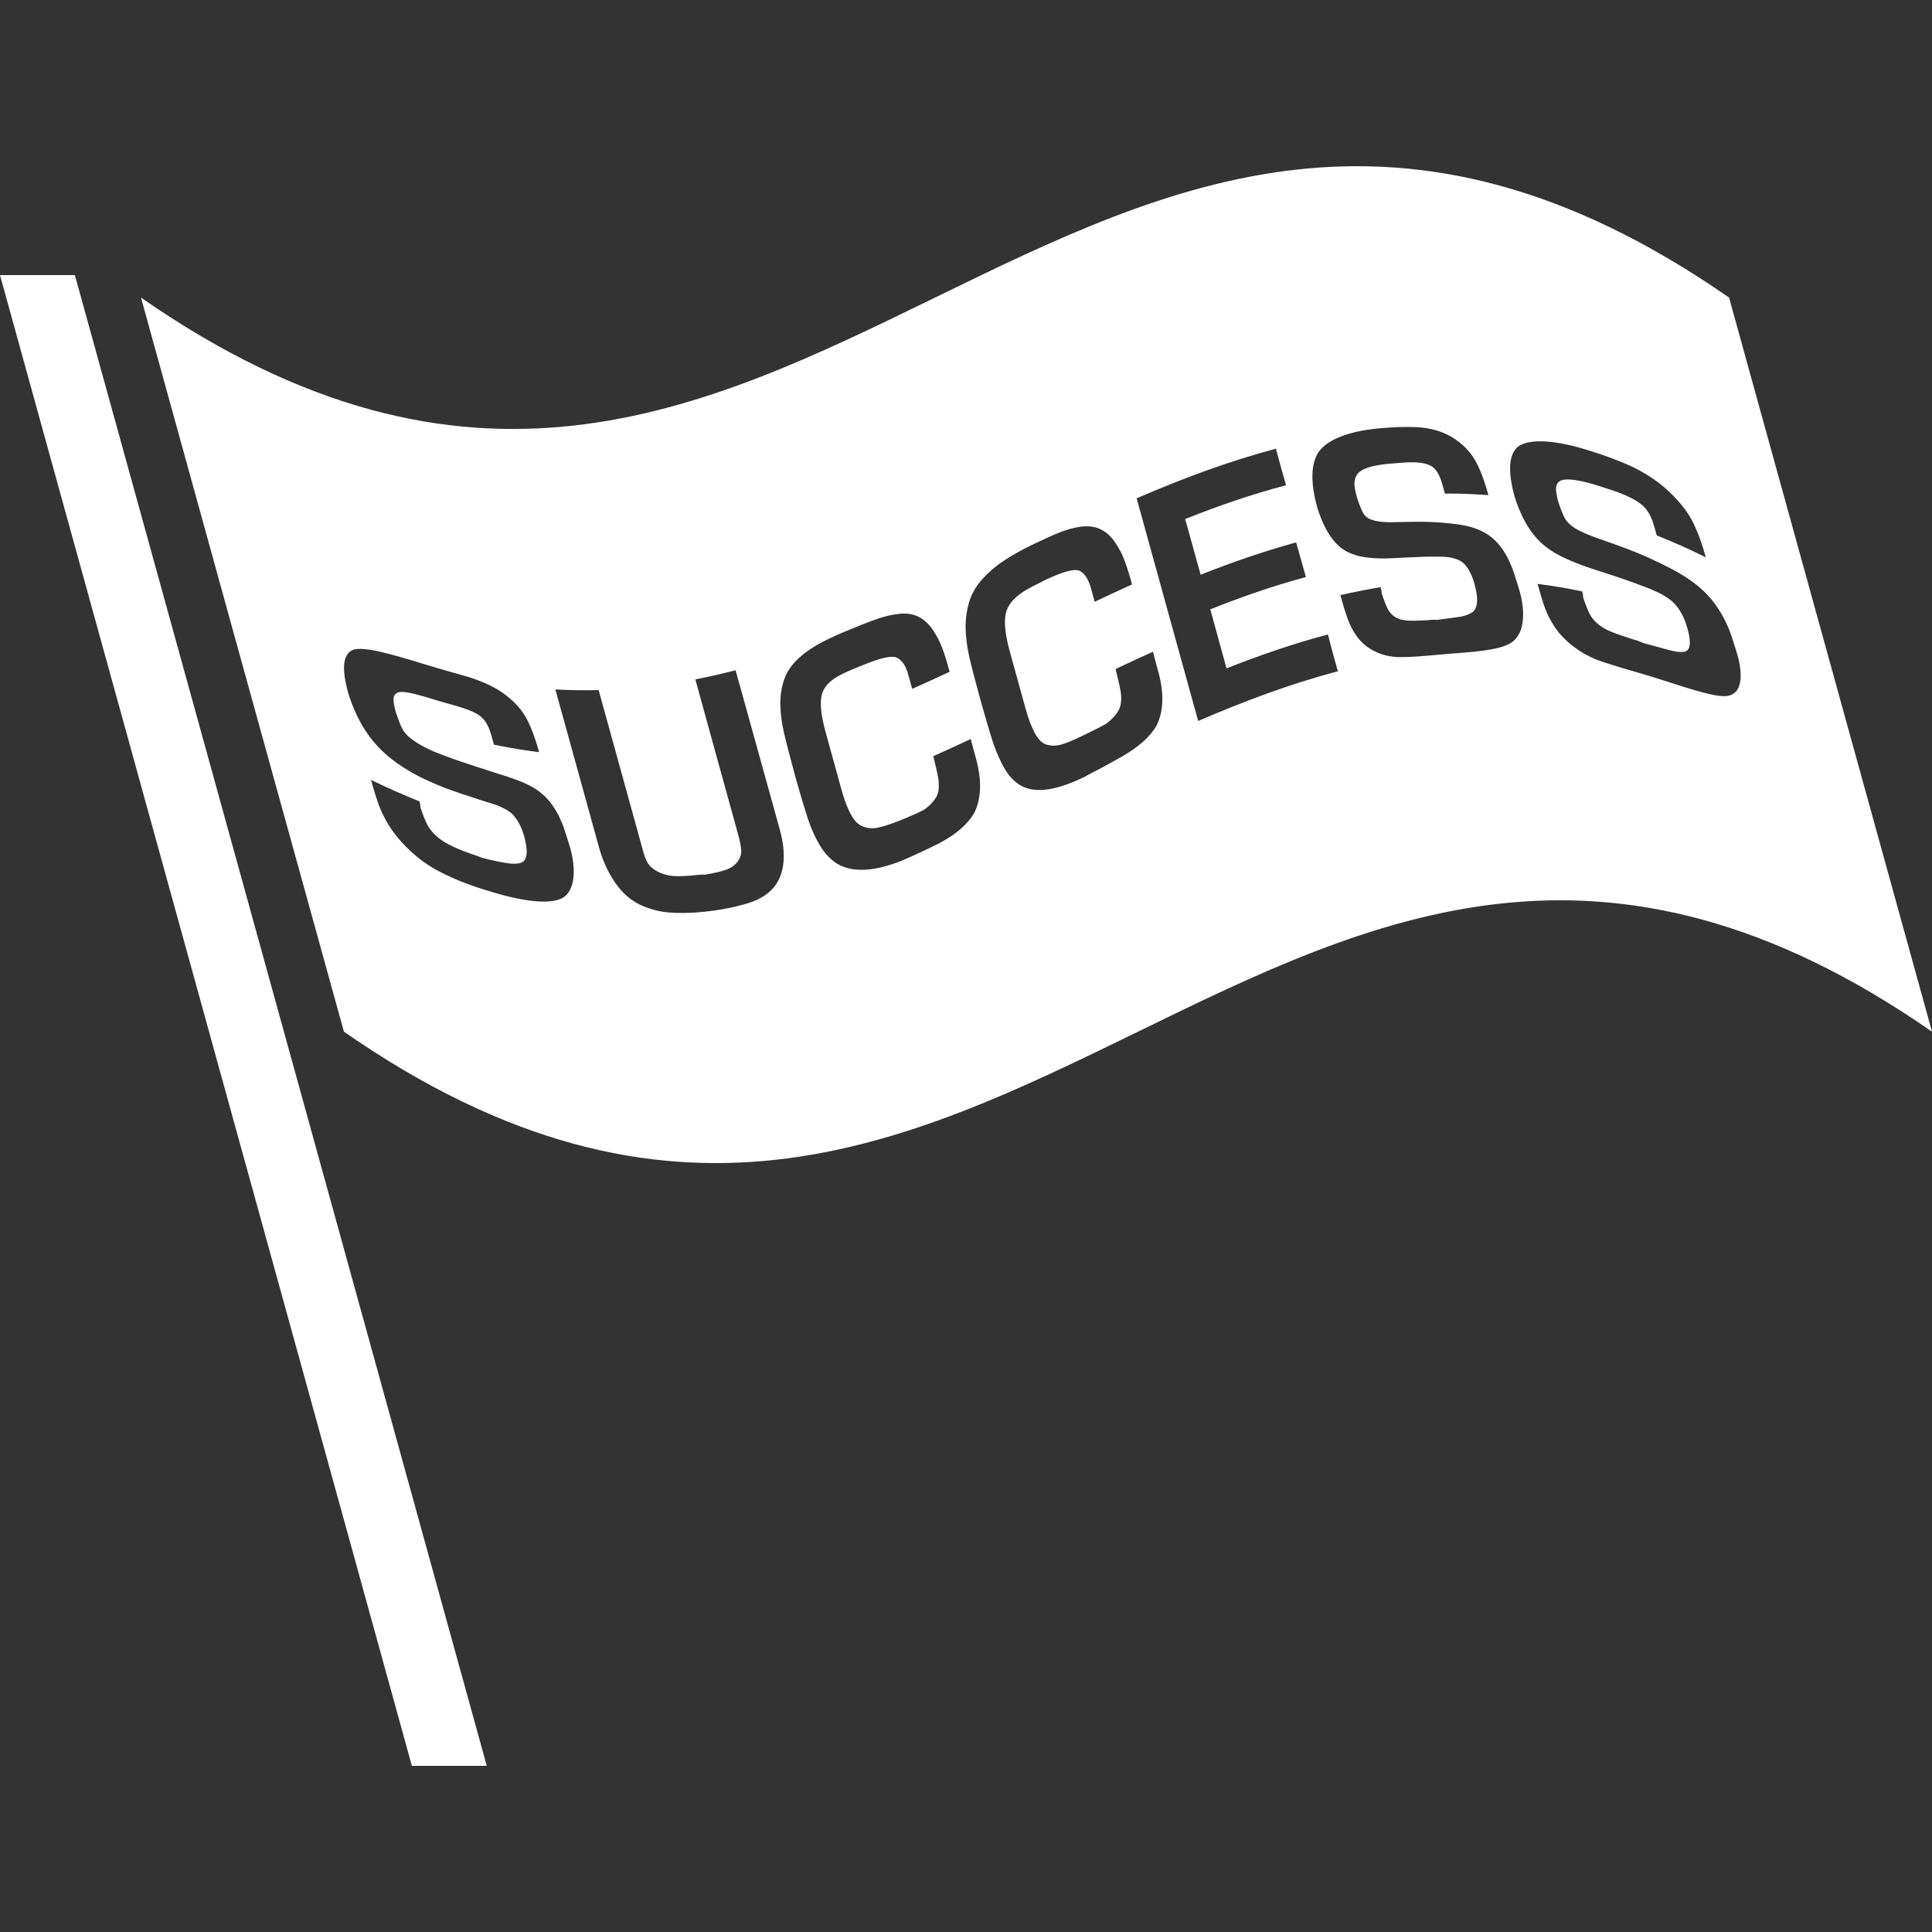 <?xml version="1.0" encoding="iso-8859-1"?>
<!-- Uploaded to: SVG Repo, www.svgrepo.com, Generator: SVG Repo Mixer Tools -->
<!DOCTYPE svg PUBLIC "-//W3C//DTD SVG 1.1//EN" "http://www.w3.org/Graphics/SVG/1.1/DTD/svg11.dtd">
<svg fill="#FFFFFF" version="1.1" id="Capa_1" xmlns="http://www.w3.org/2000/svg" xmlns:xlink="http://www.w3.org/1999/xlink" 
	  viewBox="0 0 42.985 42.985"
	 xml:space="preserve">
<rect x="0" y="0" width="42.985" height="42.985" fill="#333333" stroke="none"/>
<g>
	<path d="M3.137,6.621c1.504,5.444,3.008,10.89,4.515,16.333c14.576,10.127,20.757-10.127,35.333,0
		c-1.505-5.444-3.009-10.889-4.515-16.333C23.895-3.505,17.713,16.747,3.137,6.621z M12.758,19.526
		c-0.021,0.203-0.094,0.35-0.219,0.438c-0.197,0.131-0.666,0.145-1.441-0.074c-0.129-0.037-0.258-0.076-0.389-0.117
		c-0.348-0.11-0.658-0.24-0.926-0.379c-0.266-0.135-0.512-0.318-0.736-0.541c-0.162-0.162-0.293-0.324-0.393-0.485
		c-0.098-0.161-0.174-0.314-0.227-0.461c-0.054-0.146-0.111-0.332-0.172-0.556c0.362,0.178,0.723,0.336,1.077,0.478
		c0.017,0.059,0.022,0.102,0.022,0.133c0.052,0.156,0.099,0.278,0.142,0.365c0.043,0.088,0.104,0.169,0.181,0.243
		c0.086,0.085,0.19,0.16,0.313,0.222c0.123,0.063,0.291,0.137,0.504,0.209c0.103,0.033,0.179,0.062,0.229,0.084
		c0.26,0.068,0.453,0.104,0.58,0.122c0.125,0.019,0.227,0.013,0.301-0.017c0.129-0.058,0.148-0.25,0.061-0.573
		c-0.064-0.229-0.156-0.399-0.283-0.521c-0.045-0.037-0.1-0.074-0.16-0.104c-0.061-0.033-0.121-0.06-0.18-0.081
		c-0.061-0.021-0.135-0.046-0.223-0.071c-0.09-0.027-0.189-0.06-0.303-0.098c-0.193-0.062-0.377-0.124-0.553-0.188
		c-0.173-0.064-0.341-0.136-0.502-0.211c-0.162-0.076-0.328-0.168-0.496-0.275s-0.316-0.223-0.441-0.342
		c-0.35-0.324-0.611-0.768-0.777-1.308c-0.154-0.556-0.115-0.868,0.109-0.962c0.24-0.072,0.775,0.071,1.57,0.317
		c0.479,0.148,0.817,0.234,1.024,0.297c0.336,0.111,0.603,0.238,0.804,0.396c0.211,0.161,0.364,0.338,0.469,0.536
		c0.102,0.196,0.19,0.441,0.272,0.733c-0.33-0.04-0.666-0.097-1.004-0.166c-0.021-0.064-0.037-0.133-0.056-0.199
		c-0.053-0.187-0.12-0.318-0.211-0.404c-0.106-0.105-0.33-0.195-0.676-0.289c-0.141-0.039-0.281-0.08-0.424-0.123
		c-0.412-0.129-0.674-0.188-0.771-0.146c-0.055,0.021-0.086,0.06-0.096,0.12c-0.008,0.063,0.008,0.165,0.047,0.311
		c0.058,0.168,0.104,0.295,0.146,0.375c0.043,0.081,0.115,0.161,0.215,0.236c0.082,0.062,0.178,0.12,0.289,0.177
		c0.109,0.058,0.238,0.112,0.381,0.166c0.146,0.058,0.283,0.104,0.41,0.148c0.434,0.146,0.787,0.255,1.068,0.347
		c0.279,0.092,0.504,0.19,0.672,0.313c0.105,0.08,0.195,0.168,0.27,0.267c0.075,0.1,0.137,0.199,0.188,0.305
		c0.049,0.104,0.086,0.192,0.11,0.269c0.025,0.075,0.064,0.198,0.119,0.372C12.752,19.083,12.78,19.324,12.758,19.526z
		 M17.35,18.458c0.143,0.521,0.113,0.937-0.096,1.235c-0.125,0.175-0.322,0.312-0.593,0.396c-0.271,0.086-0.606,0.157-1.015,0.199
		c-0.295,0.03-0.557,0.032-0.78,0.012c-0.224-0.021-0.438-0.08-0.646-0.18c-0.215-0.109-0.396-0.277-0.549-0.504
		c-0.15-0.224-0.264-0.476-0.342-0.756c-0.324-1.175-0.648-2.347-0.973-3.521c0.324,0.019,0.646,0.021,0.963,0.015
		c0.332,1.2,0.662,2.399,0.994,3.599c0.033,0.118,0.07,0.209,0.113,0.271c0.045,0.062,0.108,0.115,0.196,0.162
		c0.111,0.061,0.229,0.094,0.356,0.104c0.128,0.008,0.302,0.003,0.519-0.021c0.076-0.01,0.134-0.012,0.17-0.006
		c0.224-0.035,0.39-0.076,0.5-0.117c0.109-0.041,0.195-0.104,0.255-0.191c0.051-0.073,0.073-0.15,0.071-0.232
		c-0.006-0.083-0.03-0.212-0.078-0.385c-0.315-1.141-0.631-2.28-0.944-3.422c0.301-0.059,0.598-0.127,0.895-0.204
		C16.696,16.094,17.022,17.277,17.35,18.458z M21.68,16.75c0.011,0.039,0.021,0.079,0.033,0.119
		c0.133,0.484,0.123,0.888-0.031,1.206c-0.143,0.256-0.405,0.487-0.789,0.688c-0.135,0.069-0.301,0.15-0.5,0.24
		c-0.198,0.09-0.315,0.141-0.35,0.154c-0.615,0.243-1.088,0.254-1.408,0.065c-0.149-0.09-0.279-0.225-0.387-0.401
		c-0.107-0.177-0.199-0.379-0.273-0.604c-0.075-0.229-0.172-0.55-0.287-0.966c-0.116-0.426-0.2-0.749-0.25-0.97
		c-0.049-0.222-0.075-0.429-0.077-0.621c-0.002-0.191,0.028-0.381,0.094-0.566c0.067-0.175,0.177-0.326,0.328-0.461
		s0.319-0.248,0.506-0.345s0.39-0.188,0.606-0.276c0.246-0.102,0.449-0.182,0.607-0.236c0.158-0.057,0.316-0.096,0.477-0.116
		c0.158-0.021,0.3-0.005,0.425,0.047c0.135,0.061,0.248,0.157,0.342,0.295c0.095,0.139,0.168,0.278,0.222,0.428
		c0.055,0.146,0.106,0.317,0.161,0.516c-0.276,0.13-0.557,0.257-0.834,0.38c-0.028-0.103-0.057-0.206-0.086-0.31
		c-0.055-0.201-0.139-0.326-0.25-0.381c-0.116-0.059-0.375,0.004-0.778,0.17c-0.041,0.017-0.082,0.032-0.125,0.051
		c-0.226,0.091-0.394,0.172-0.502,0.246c-0.107,0.074-0.188,0.162-0.236,0.263c-0.086,0.179-0.072,0.475,0.043,0.895
		c0.119,0.432,0.238,0.862,0.357,1.295c0.137,0.496,0.295,0.772,0.475,0.83c0.111,0.045,0.227,0.055,0.352,0.026
		c0.125-0.027,0.293-0.081,0.502-0.166c0.254-0.104,0.422-0.18,0.506-0.225c0.144-0.101,0.24-0.207,0.295-0.32
		c0.023-0.057,0.037-0.116,0.039-0.184c0.002-0.066,0-0.131-0.01-0.193c-0.012-0.062-0.027-0.143-0.049-0.236
		c-0.023-0.095-0.043-0.183-0.064-0.263c0.279-0.124,0.558-0.252,0.834-0.381C21.623,16.542,21.651,16.645,21.68,16.75z
		 M25.735,14.813c0.012,0.039,0.022,0.078,0.032,0.119c0.136,0.482,0.123,0.884-0.03,1.203c-0.144,0.256-0.404,0.487-0.783,0.702
		c-0.133,0.076-0.297,0.166-0.491,0.271c-0.197,0.102-0.312,0.162-0.343,0.181c-0.603,0.293-1.06,0.362-1.371,0.208
		c-0.146-0.071-0.271-0.192-0.377-0.362c-0.104-0.17-0.192-0.367-0.271-0.593c-0.073-0.226-0.169-0.546-0.285-0.962
		c-0.117-0.426-0.201-0.749-0.252-0.972c-0.049-0.223-0.076-0.434-0.08-0.635c-0.004-0.199,0.025-0.399,0.086-0.604
		c0.063-0.188,0.166-0.357,0.313-0.514c0.145-0.155,0.309-0.29,0.489-0.404c0.181-0.116,0.377-0.226,0.593-0.33
		c0.241-0.115,0.442-0.207,0.6-0.271c0.156-0.064,0.312-0.106,0.471-0.131c0.158-0.021,0.299-0.009,0.424,0.045
		c0.137,0.059,0.248,0.155,0.344,0.295c0.094,0.137,0.168,0.276,0.221,0.427c0.056,0.147,0.109,0.319,0.162,0.517
		c-0.276,0.125-0.557,0.255-0.832,0.386c-0.026-0.104-0.059-0.207-0.084-0.311c-0.059-0.2-0.141-0.325-0.25-0.377
		c-0.114-0.054-0.373,0.016-0.771,0.206c-0.039,0.021-0.082,0.039-0.121,0.062c-0.223,0.105-0.387,0.203-0.489,0.289
		c-0.105,0.086-0.183,0.184-0.229,0.291c-0.084,0.19-0.065,0.494,0.047,0.913c0.119,0.433,0.24,0.863,0.358,1.296
		c0.138,0.495,0.294,0.766,0.468,0.808c0.106,0.034,0.221,0.032,0.344-0.005c0.121-0.037,0.283-0.106,0.49-0.207
		c0.248-0.12,0.414-0.204,0.496-0.254c0.141-0.105,0.237-0.217,0.293-0.334c0.022-0.059,0.034-0.119,0.037-0.188
		c0.004-0.064,0-0.132-0.011-0.193c-0.01-0.062-0.026-0.143-0.049-0.235c-0.022-0.097-0.043-0.183-0.063-0.265
		c0.276-0.132,0.555-0.26,0.832-0.385C25.68,14.604,25.708,14.708,25.735,14.813z M29.766,14.936
		c-1.063,0.279-2.092,0.668-3.108,1.105c-0.457-1.65-0.912-3.303-1.369-4.954c1.015-0.438,2.041-0.823,3.099-1.104
		c0.073,0.271,0.147,0.542,0.225,0.813c-0.762,0.201-1.508,0.459-2.244,0.752c0.113,0.411,0.23,0.825,0.344,1.239
		c0.697-0.276,1.404-0.521,2.125-0.719c0.072,0.257,0.145,0.515,0.217,0.771c-0.725,0.195-1.43,0.44-2.127,0.719
		c0.119,0.438,0.24,0.877,0.361,1.313c0.74-0.293,1.49-0.552,2.256-0.754C29.616,14.393,29.689,14.664,29.766,14.936z
		 M33.881,13.803c-0.021,0.207-0.091,0.357-0.212,0.463c-0.188,0.162-0.646,0.227-1.346,0.273c-0.115,0.01-0.231,0.02-0.349,0.03
		c-0.311,0.029-0.576,0.051-0.809,0.051c-0.229,0.002-0.438-0.05-0.629-0.155c-0.141-0.078-0.254-0.178-0.342-0.299
		c-0.086-0.117-0.156-0.248-0.205-0.384c-0.051-0.137-0.105-0.315-0.168-0.541c0.297-0.067,0.596-0.127,0.896-0.177
		c0.016,0.057,0.024,0.104,0.026,0.141c0.049,0.151,0.095,0.268,0.133,0.344c0.039,0.074,0.095,0.135,0.162,0.178
		c0.076,0.048,0.168,0.074,0.274,0.08c0.107,0.008,0.255,0.002,0.443-0.008c0.092-0.011,0.156-0.012,0.205-0.006
		c0.23-0.029,0.406-0.053,0.523-0.07c0.115-0.021,0.209-0.055,0.277-0.104c0.121-0.092,0.137-0.299,0.047-0.622
		c-0.063-0.229-0.154-0.393-0.273-0.489c-0.043-0.031-0.094-0.058-0.15-0.074c-0.061-0.021-0.112-0.032-0.168-0.037
		c-0.059-0.008-0.125-0.012-0.207-0.012c-0.08,0-0.172,0-0.274,0c-0.175,0.006-0.339,0.014-0.492,0.021
		c-0.151,0.009-0.299,0.017-0.44,0.019c-0.14,0.002-0.281-0.008-0.427-0.026c-0.145-0.021-0.27-0.058-0.377-0.11
		c-0.301-0.143-0.528-0.472-0.692-1c-0.152-0.554-0.144-0.971,0.033-1.237c0.188-0.258,0.629-0.455,1.338-0.521
		c0.43-0.039,0.744-0.037,0.938-0.021c0.314,0.033,0.572,0.129,0.77,0.269c0.205,0.142,0.355,0.313,0.459,0.507
		c0.103,0.195,0.191,0.439,0.271,0.73c-0.326-0.024-0.646-0.037-0.969-0.035c-0.018-0.065-0.035-0.133-0.055-0.198
		c-0.052-0.187-0.119-0.312-0.203-0.382c-0.103-0.088-0.313-0.131-0.627-0.111c-0.127,0.008-0.254,0.021-0.381,0.03
		c-0.367,0.034-0.591,0.114-0.673,0.219c-0.045,0.053-0.067,0.117-0.073,0.194c-0.004,0.076,0.014,0.188,0.055,0.332
		c0.053,0.162,0.1,0.279,0.139,0.35c0.039,0.071,0.105,0.12,0.191,0.15c0.07,0.024,0.154,0.041,0.252,0.048s0.209,0.008,0.338,0.003
		c0.129-0.003,0.25-0.006,0.367-0.006c0.391-0.006,0.721,0.021,0.988,0.061c0.266,0.038,0.481,0.118,0.647,0.229
		c0.104,0.07,0.188,0.154,0.267,0.252c0.071,0.095,0.135,0.193,0.184,0.298c0.049,0.105,0.086,0.192,0.111,0.268
		c0.024,0.074,0.063,0.197,0.118,0.371C33.874,13.354,33.901,13.596,33.881,13.803z M38.715,15.18
		c-0.031,0.17-0.117,0.268-0.257,0.299c-0.219,0.053-0.735-0.109-1.521-0.364c-0.133-0.043-0.262-0.083-0.391-0.12
		c-0.347-0.1-0.644-0.188-0.896-0.272c-0.254-0.085-0.482-0.209-0.689-0.375c-0.15-0.121-0.271-0.25-0.365-0.391
		c-0.094-0.139-0.164-0.277-0.219-0.419c-0.051-0.141-0.105-0.321-0.168-0.547c0.326,0.041,0.658,0.096,0.992,0.167
		c0.018,0.059,0.023,0.104,0.023,0.136c0.051,0.154,0.098,0.273,0.139,0.356c0.043,0.084,0.102,0.155,0.174,0.221
		c0.084,0.073,0.186,0.133,0.305,0.182c0.117,0.049,0.281,0.104,0.492,0.172c0.102,0.027,0.178,0.058,0.229,0.082
		c0.263,0.069,0.459,0.127,0.593,0.162c0.131,0.032,0.235,0.047,0.313,0.032c0.142-0.024,0.166-0.196,0.074-0.521
		c-0.062-0.229-0.16-0.414-0.293-0.555c-0.047-0.048-0.104-0.093-0.168-0.135c-0.062-0.043-0.127-0.079-0.188-0.107
		c-0.063-0.028-0.139-0.063-0.23-0.1c-0.091-0.035-0.193-0.074-0.309-0.117c-0.195-0.07-0.379-0.133-0.549-0.188
		c-0.172-0.056-0.336-0.105-0.49-0.16c-0.156-0.054-0.313-0.116-0.473-0.188c-0.158-0.071-0.295-0.15-0.412-0.237
		c-0.326-0.236-0.568-0.614-0.734-1.148c-0.152-0.554-0.131-0.928,0.072-1.104c0.215-0.161,0.703-0.182,1.494,0.054
		c0.479,0.146,0.834,0.287,1.051,0.388c0.354,0.173,0.641,0.375,0.857,0.591c0.227,0.219,0.395,0.44,0.502,0.659
		c0.106,0.218,0.2,0.474,0.28,0.767c-0.369-0.183-0.731-0.344-1.092-0.487c-0.019-0.064-0.037-0.133-0.056-0.198
		c-0.051-0.188-0.123-0.327-0.217-0.428c-0.111-0.121-0.348-0.255-0.699-0.373c-0.145-0.048-0.285-0.093-0.426-0.137
		c-0.412-0.12-0.658-0.135-0.756-0.074c-0.051,0.029-0.078,0.078-0.086,0.146c-0.008,0.065,0.01,0.172,0.049,0.315
		c0.055,0.166,0.104,0.289,0.146,0.366s0.11,0.147,0.206,0.209c0.078,0.05,0.173,0.097,0.279,0.143
		c0.105,0.045,0.23,0.09,0.375,0.139c0.144,0.051,0.277,0.1,0.408,0.146c0.438,0.162,0.809,0.333,1.105,0.49
		c0.299,0.155,0.543,0.329,0.725,0.503c0.115,0.111,0.215,0.229,0.291,0.348c0.082,0.118,0.146,0.233,0.199,0.349
		c0.055,0.113,0.092,0.209,0.117,0.287c0.025,0.076,0.066,0.201,0.121,0.379C38.723,14.791,38.745,15.012,38.715,15.18z M0,6.121
		h1.666l9.164,33.167H9.164L0,6.121z"/>
</g>
</svg>